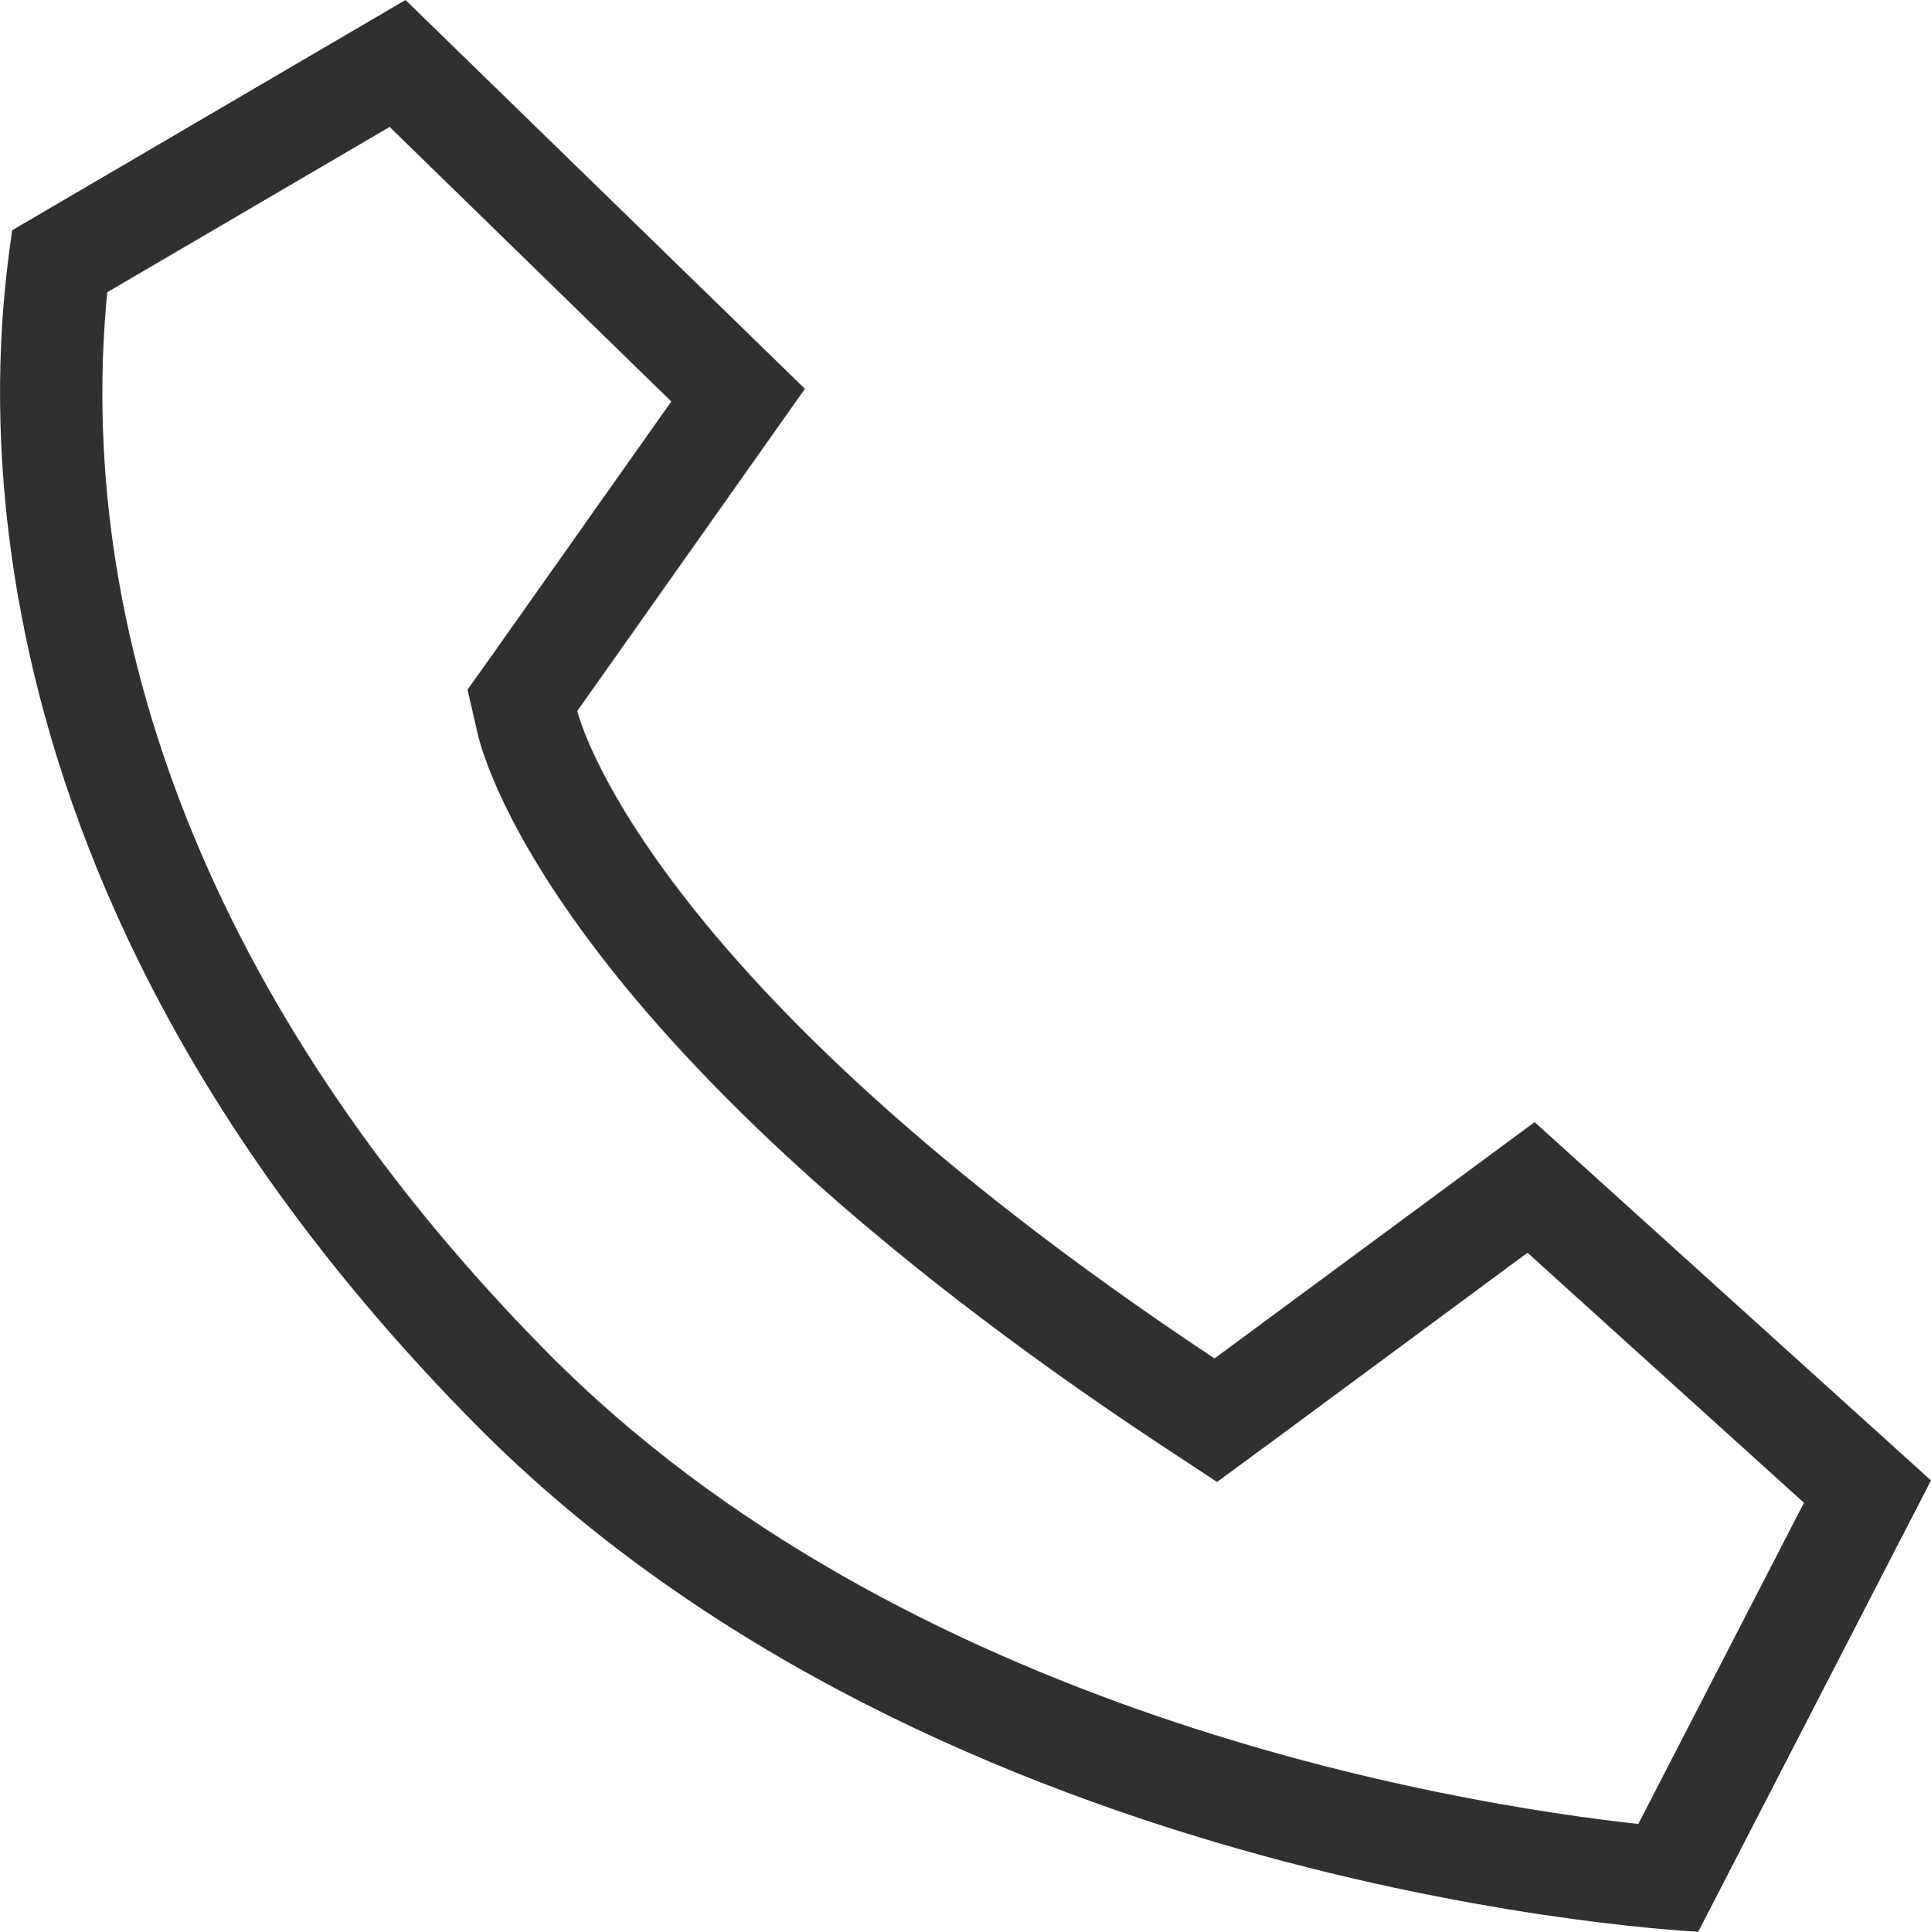 <?xml version="1.0" encoding="UTF-8"?><svg id="Layer_2" xmlns="http://www.w3.org/2000/svg" viewBox="0 0 38 38.01"><defs><style>.cls-1{fill:#303030;}</style></defs><g id="a"><path class="cls-1" d="M7.67,2.5l5.54,5.4-3.49,4.94-.52.73.2.87c.14.61,1.73,6.22,13.38,13.95l1.17.77,1.13-.83,4.98-3.68,5.44,4.92-3.26,6.32c-3.65-.4-14.47-2.17-21.5-9.31C4.47,20.23,1.42,12.87,2.11,5.75l5.57-3.26M7.98,0L.24,4.53C-.05,6.56-1.59,16.93,9.33,28c9.21,9.34,24.09,10.01,24.09,10.01l4.58-8.88-7.8-7.05-6.3,4.65c-11.33-7.52-12.54-12.74-12.54-12.74l4.48-6.34L7.98,0h0Z"/></g></svg>